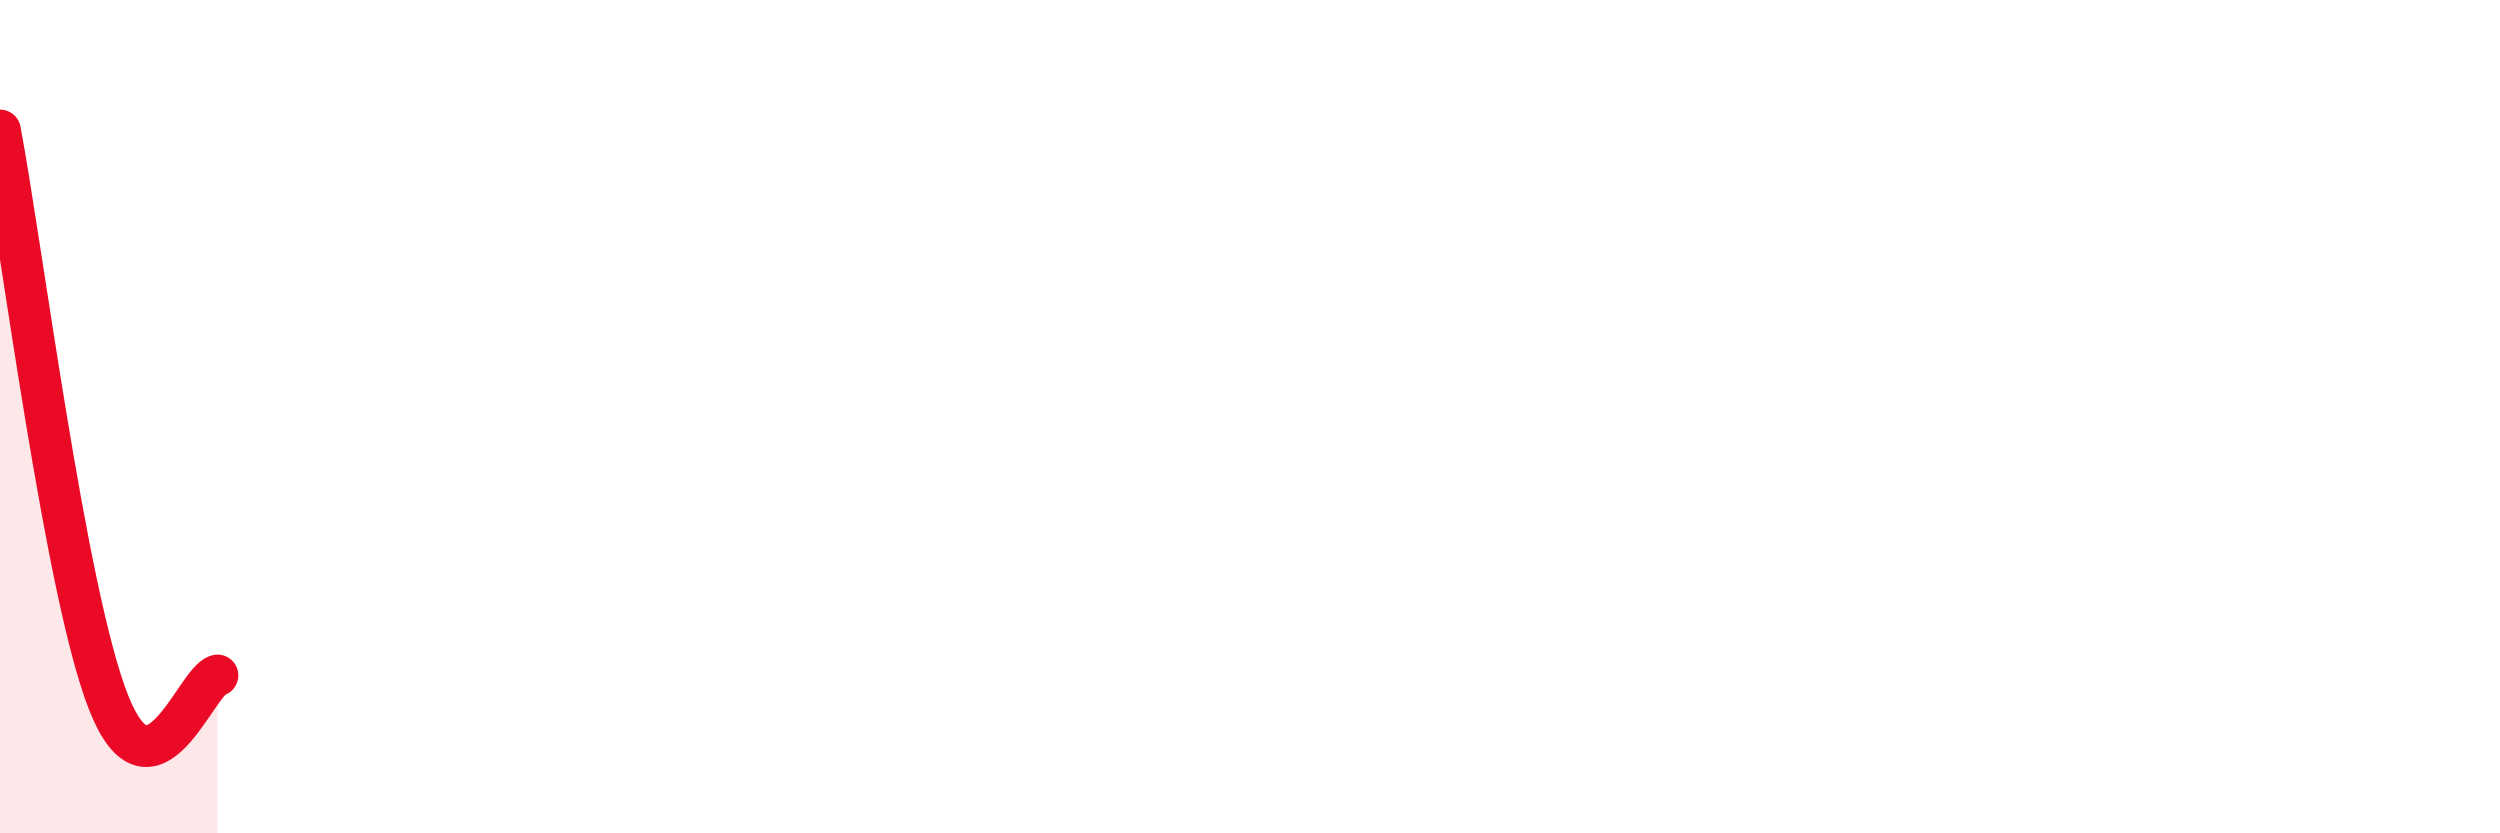 
    <svg width="60" height="20" viewBox="0 0 60 20" xmlns="http://www.w3.org/2000/svg">
      <path
        d="M 0,3.13 C 0.52,5.88 1.57,14.25 2.61,16.87 C 3.65,19.49 4.7,16.34 5.22,16.21L5.22 20L0 20Z"
        fill="#EB0A25"
        opacity="0.1"
        stroke-linecap="round"
        stroke-linejoin="round"
      />
      <path
        d="M 0,3.13 C 0.52,5.88 1.57,14.25 2.61,16.87 C 3.65,19.49 4.7,16.34 5.22,16.21"
        stroke="#EB0A25"
        stroke-width="1"
        fill="none"
        stroke-linecap="round"
        stroke-linejoin="round"
      />
    </svg>
  